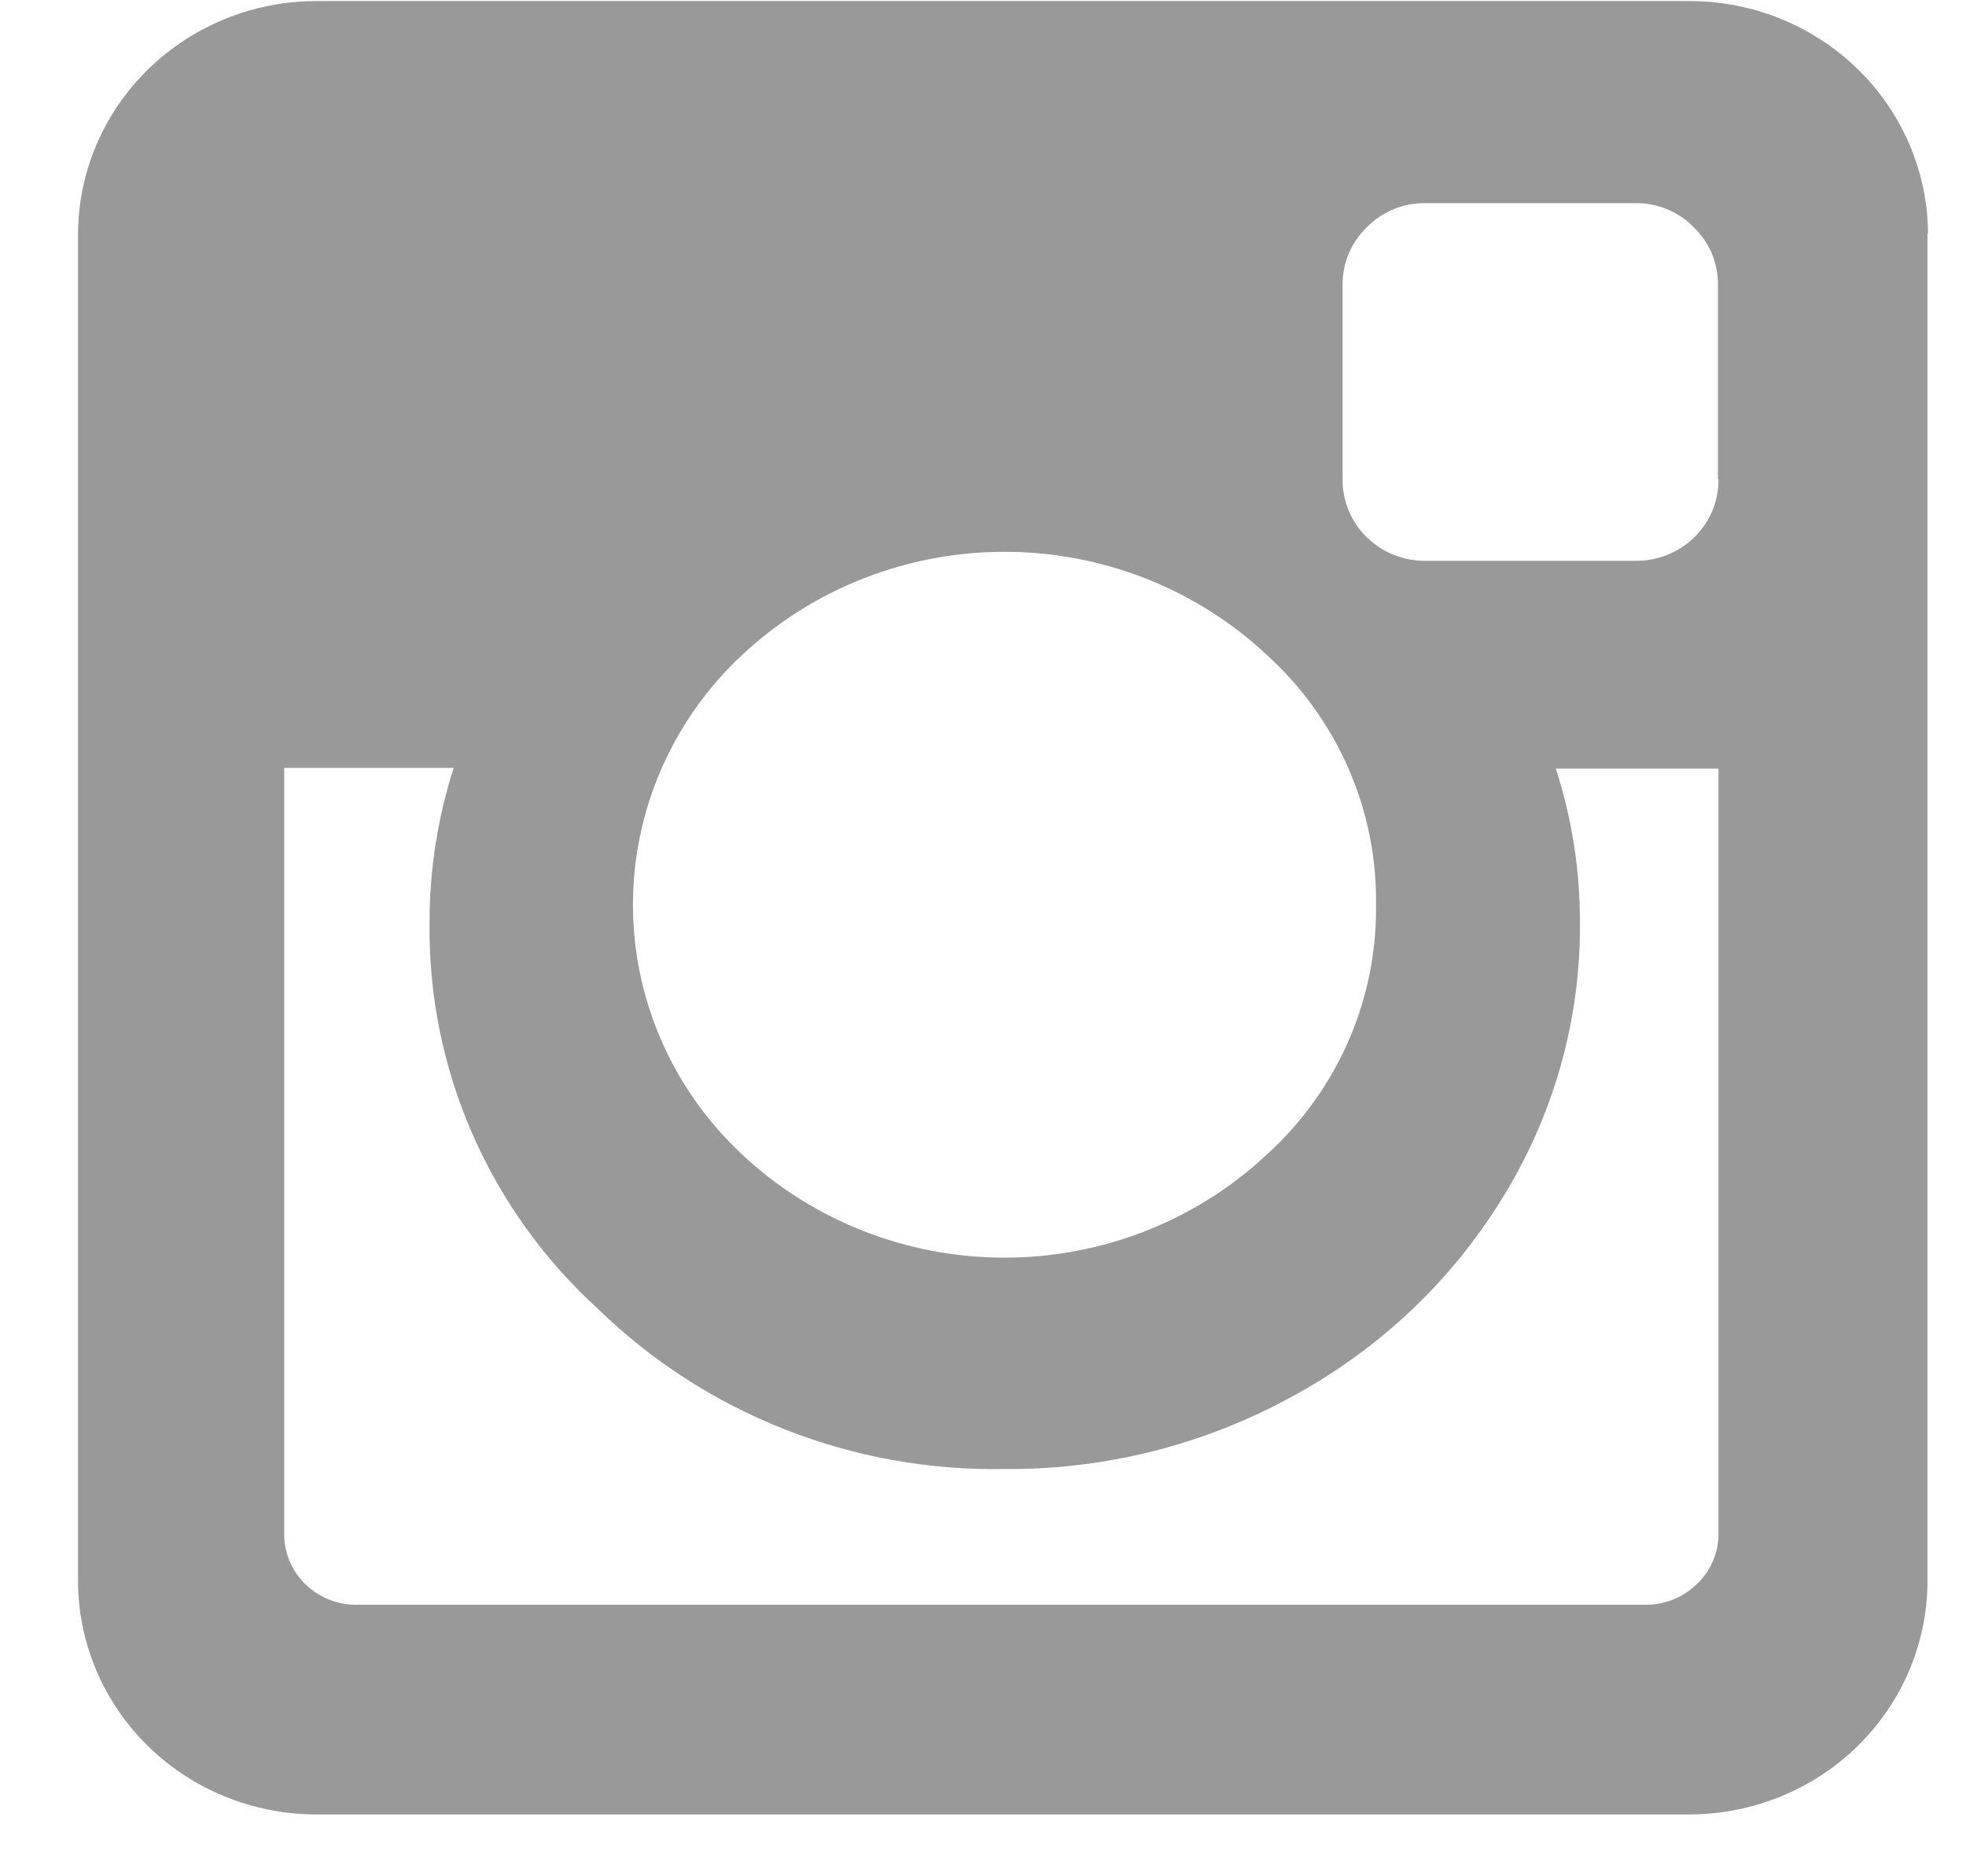 <svg width="22" height="21" viewBox="0 0 22 21" fill="none" xmlns="http://www.w3.org/2000/svg">
    <path id="&#232;&#183;&#175;&#229;&#190;&#132; 3357"
        d="M19.23 17.163V8.602H17.41C17.591 9.162 17.682 9.746 17.68 10.333C17.687 11.415 17.388 12.476 16.817 13.401C16.248 14.331 15.439 15.098 14.472 15.623C13.485 16.169 12.368 16.452 11.235 16.442C10.394 16.456 9.559 16.305 8.779 15.997C8 15.69 7.29 15.232 6.694 14.652C6.088 14.1 5.608 13.43 5.283 12.684C4.958 11.939 4.796 11.135 4.807 10.325C4.806 9.738 4.897 9.154 5.077 8.594H3.18V17.155C3.178 17.262 3.198 17.367 3.238 17.466C3.279 17.565 3.339 17.655 3.416 17.73C3.493 17.805 3.584 17.864 3.685 17.904C3.786 17.944 3.894 17.963 4.002 17.961H18.407C18.515 17.963 18.622 17.943 18.721 17.903C18.821 17.863 18.911 17.804 18.987 17.73C19.065 17.657 19.127 17.569 19.168 17.471C19.21 17.374 19.231 17.269 19.23 17.163ZM15.398 10.126C15.405 9.602 15.3 9.083 15.09 8.602C14.88 8.121 14.57 7.688 14.178 7.332C13.387 6.59 12.335 6.176 11.241 6.176C10.146 6.176 9.094 6.59 8.303 7.332C7.917 7.692 7.61 8.126 7.401 8.606C7.191 9.087 7.083 9.604 7.083 10.126C7.083 10.648 7.191 11.165 7.401 11.646C7.61 12.126 7.917 12.559 8.303 12.92C9.093 13.662 10.146 14.076 11.241 14.076C12.335 14.076 13.388 13.662 14.178 12.92C14.57 12.564 14.88 12.131 15.09 11.65C15.3 11.168 15.405 10.649 15.398 10.126ZM19.224 5.365V3.186C19.226 3.066 19.202 2.948 19.156 2.838C19.11 2.728 19.041 2.628 18.954 2.545C18.87 2.457 18.767 2.388 18.653 2.341C18.54 2.294 18.417 2.271 18.294 2.274H15.955C15.831 2.271 15.709 2.294 15.595 2.341C15.482 2.388 15.379 2.457 15.294 2.545C15.208 2.628 15.139 2.728 15.093 2.838C15.046 2.948 15.023 3.066 15.024 3.186V5.365C15.023 5.485 15.046 5.604 15.093 5.716C15.139 5.827 15.207 5.928 15.294 6.013C15.381 6.098 15.484 6.165 15.597 6.21C15.711 6.256 15.832 6.278 15.955 6.277H18.299C18.422 6.278 18.544 6.256 18.657 6.21C18.77 6.165 18.873 6.098 18.96 6.013C19.047 5.928 19.115 5.827 19.162 5.716C19.208 5.604 19.231 5.485 19.23 5.365H19.224ZM21.569 2.614V17.705C21.566 18.394 21.285 19.054 20.788 19.542C20.291 20.029 19.617 20.304 18.915 20.308H3.528C2.825 20.304 2.152 20.029 1.655 19.542C1.158 19.054 0.877 18.394 0.873 17.705V2.614C0.877 1.925 1.158 1.265 1.655 0.778C2.152 0.291 2.825 0.015 3.528 0.012H18.92C19.623 0.015 20.296 0.291 20.793 0.778C21.29 1.265 21.571 1.925 21.575 2.614H21.569Z"
        fill="#999" />
</svg>